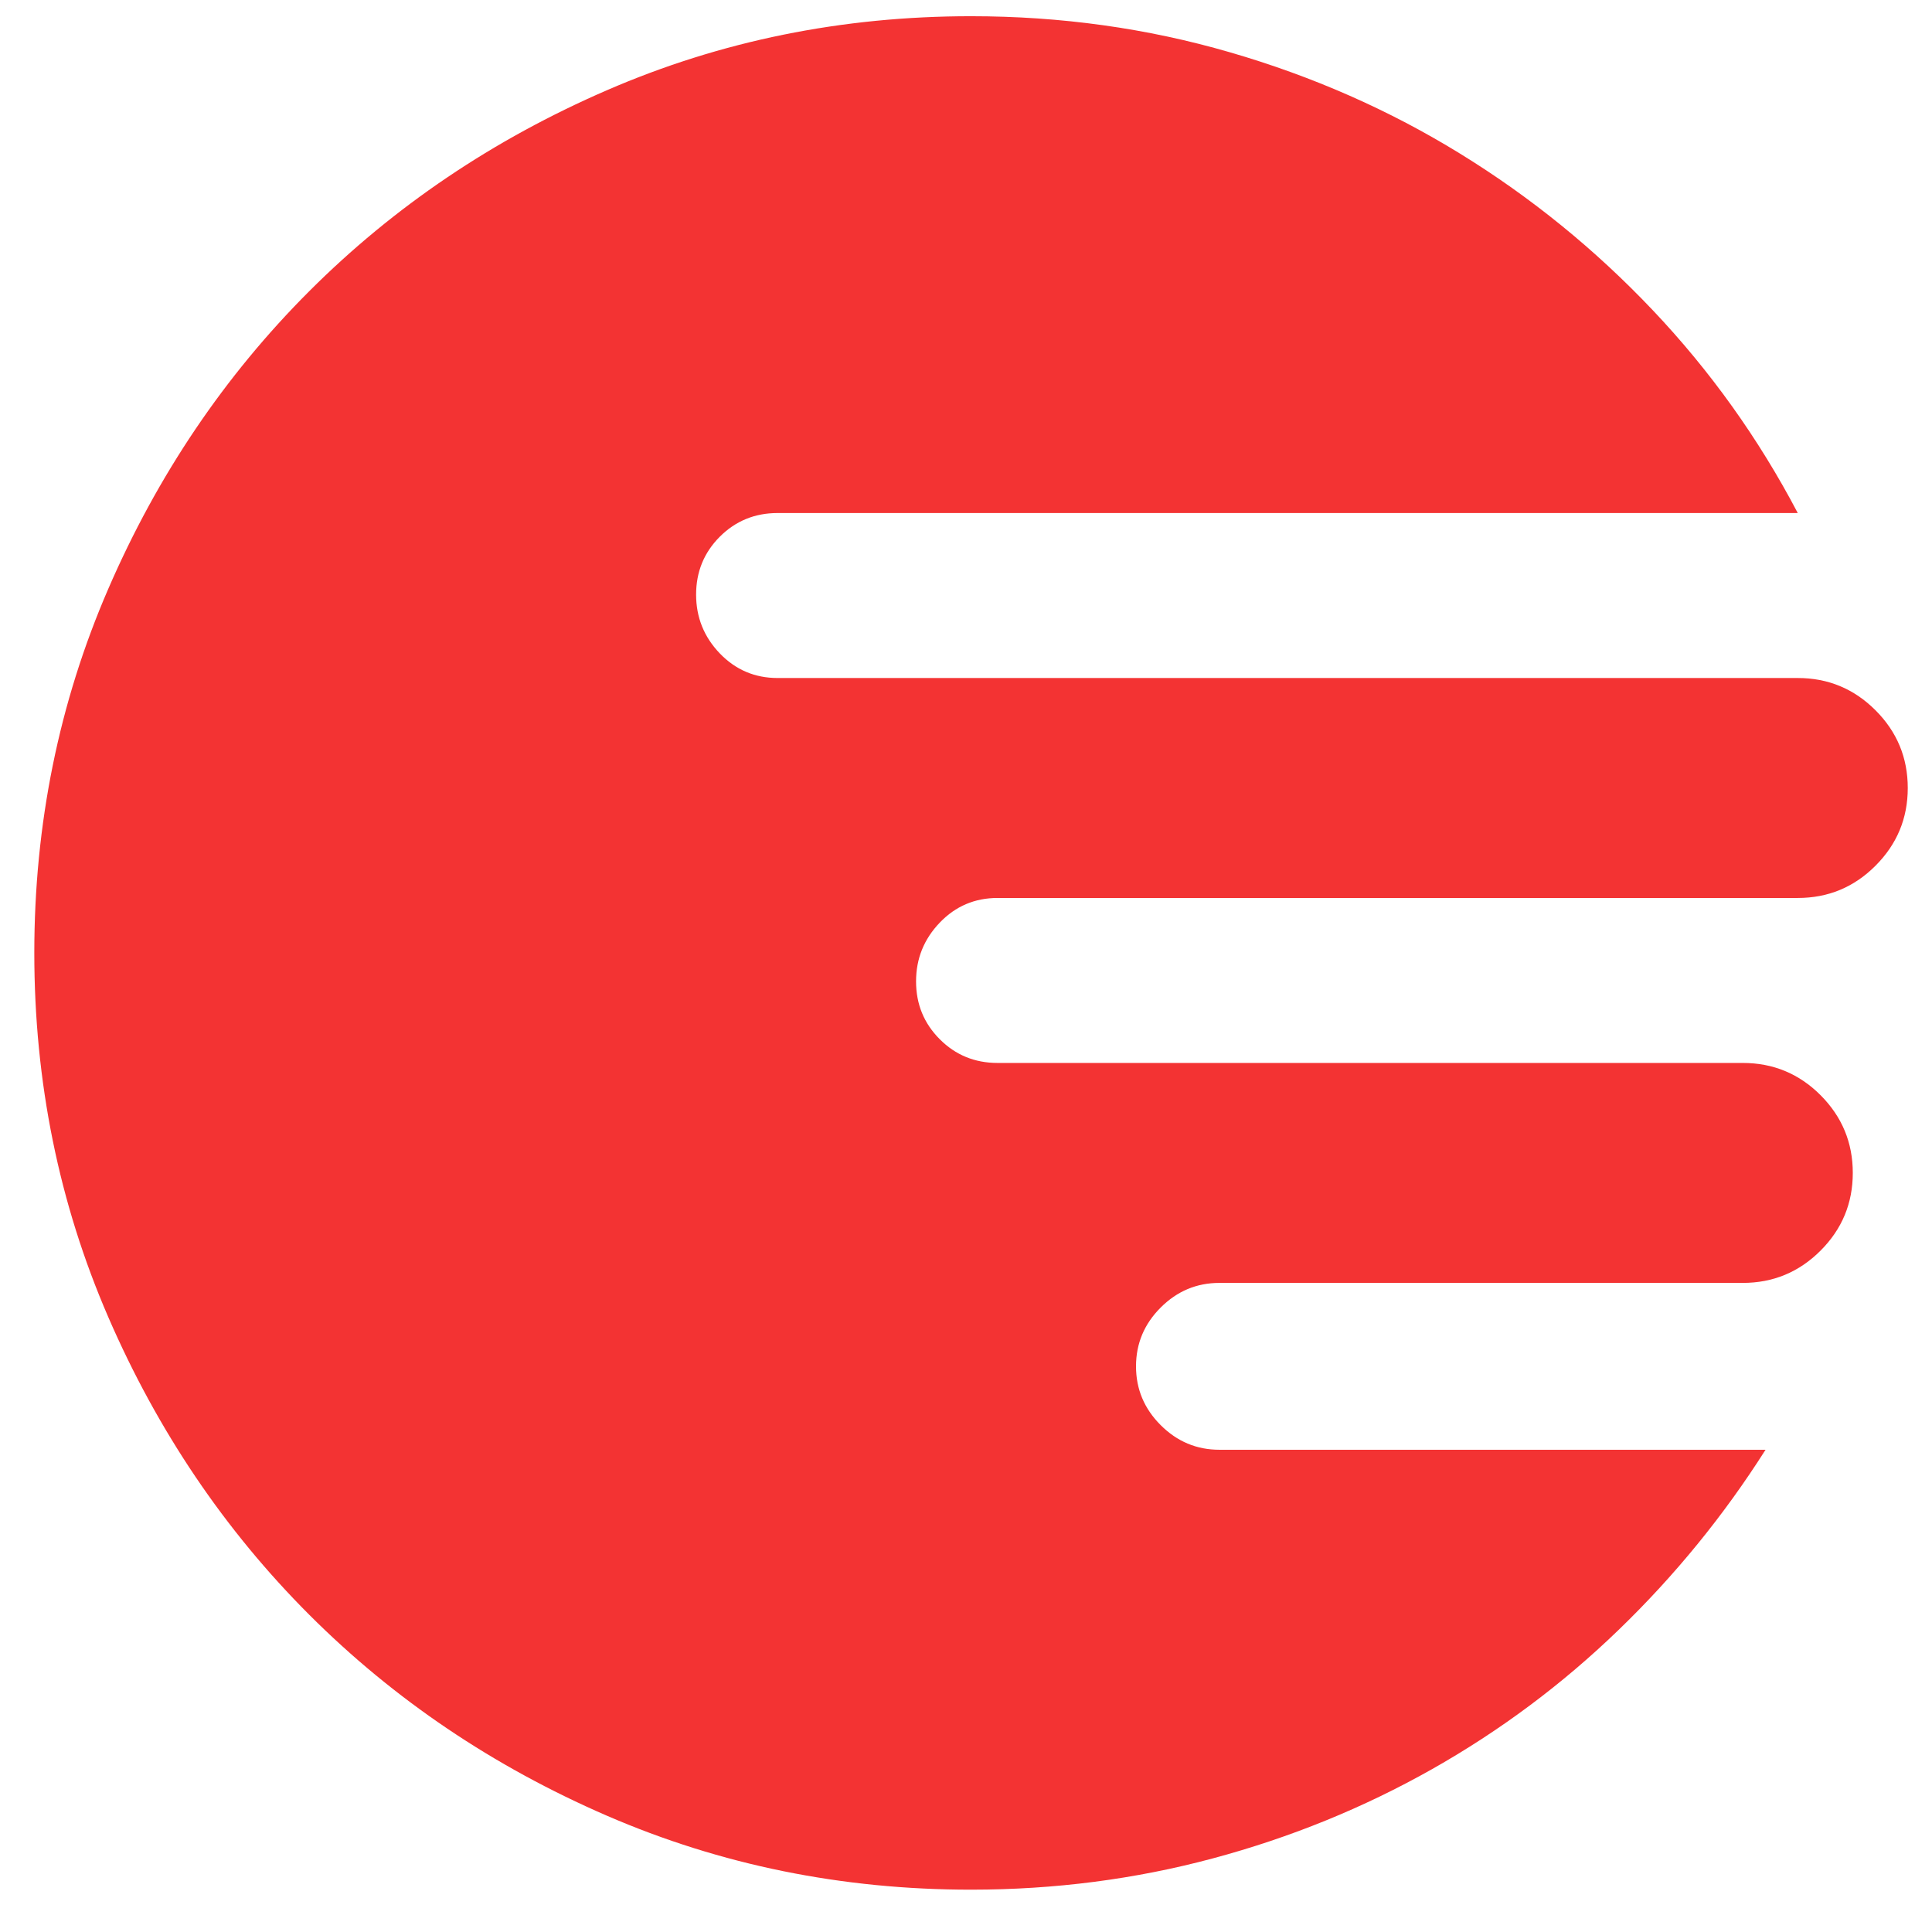 <svg height="33px" version="1.1" viewBox="0 0 33 33" width="33px" xmlns="http://www.w3.org/2000/svg" xmlns:xlink="http://www.w3.org/1999/xlink"> <g fill="none" fill-rule="evenodd" stroke="none" stroke-width="1"> <path d="M16.586,32.277 C18.011,32.277 19.388,32.099 20.715,31.743 C22.043,31.387 23.29,30.879 24.456,30.221 C25.622,29.562 26.686,28.769 27.647,27.84 C28.608,26.912 29.444,25.886 30.157,24.763 L30.157,24.763 L20.829,24.763 C20.44,24.763 20.106,24.623 19.825,24.342 C19.544,24.061 19.404,23.727 19.404,23.338 C19.404,22.949 19.544,22.615 19.825,22.334 C20.106,22.053 20.44,21.913 20.829,21.913 L20.829,21.913 L29.768,21.913 C30.286,21.913 30.729,21.729 31.096,21.362 C31.463,20.995 31.647,20.553 31.647,20.034 C31.647,19.516 31.463,19.074 31.096,18.706 C30.729,18.339 30.286,18.156 29.768,18.156 L29.768,18.156 L17.039,18.156 C16.651,18.156 16.321,18.021 16.052,17.751 C15.782,17.481 15.647,17.152 15.647,16.763 C15.647,16.375 15.782,16.04 16.052,15.759 C16.321,15.478 16.651,15.338 17.039,15.338 L17.039,15.338 L30.707,15.338 C31.226,15.338 31.668,15.155 32.035,14.787 C32.402,14.42 32.586,13.978 32.586,13.46 C32.586,12.941 32.402,12.499 32.035,12.132 C31.668,11.765 31.226,11.581 30.707,11.581 L30.707,11.581 L13.282,11.581 C12.894,11.581 12.564,11.441 12.294,11.16 C12.025,10.879 11.89,10.545 11.89,10.156 C11.89,9.767 12.025,9.438 12.294,9.168 C12.564,8.898 12.894,8.763 13.282,8.763 L13.282,8.763 L30.707,8.763 C30.038,7.489 29.212,6.334 28.23,5.298 C27.247,4.261 26.151,3.37 24.942,2.626 C23.733,1.881 22.421,1.303 21.007,0.893 C19.593,0.482 18.119,0.277 16.586,0.277 C14.384,0.277 12.311,0.698 10.367,1.541 C8.424,2.383 6.729,3.527 5.282,4.974 C3.836,6.42 2.691,8.115 1.849,10.059 C1.007,12.002 0.586,14.075 0.586,16.277 C0.586,18.48 1.007,20.553 1.849,22.496 C2.691,24.439 3.836,26.134 5.282,27.581 C6.729,29.028 8.424,30.172 10.367,31.014 C12.311,31.856 14.384,32.277 16.586,32.277 Z" fill="#F33333" fill-rule="nonzero"></path> </g> </svg>